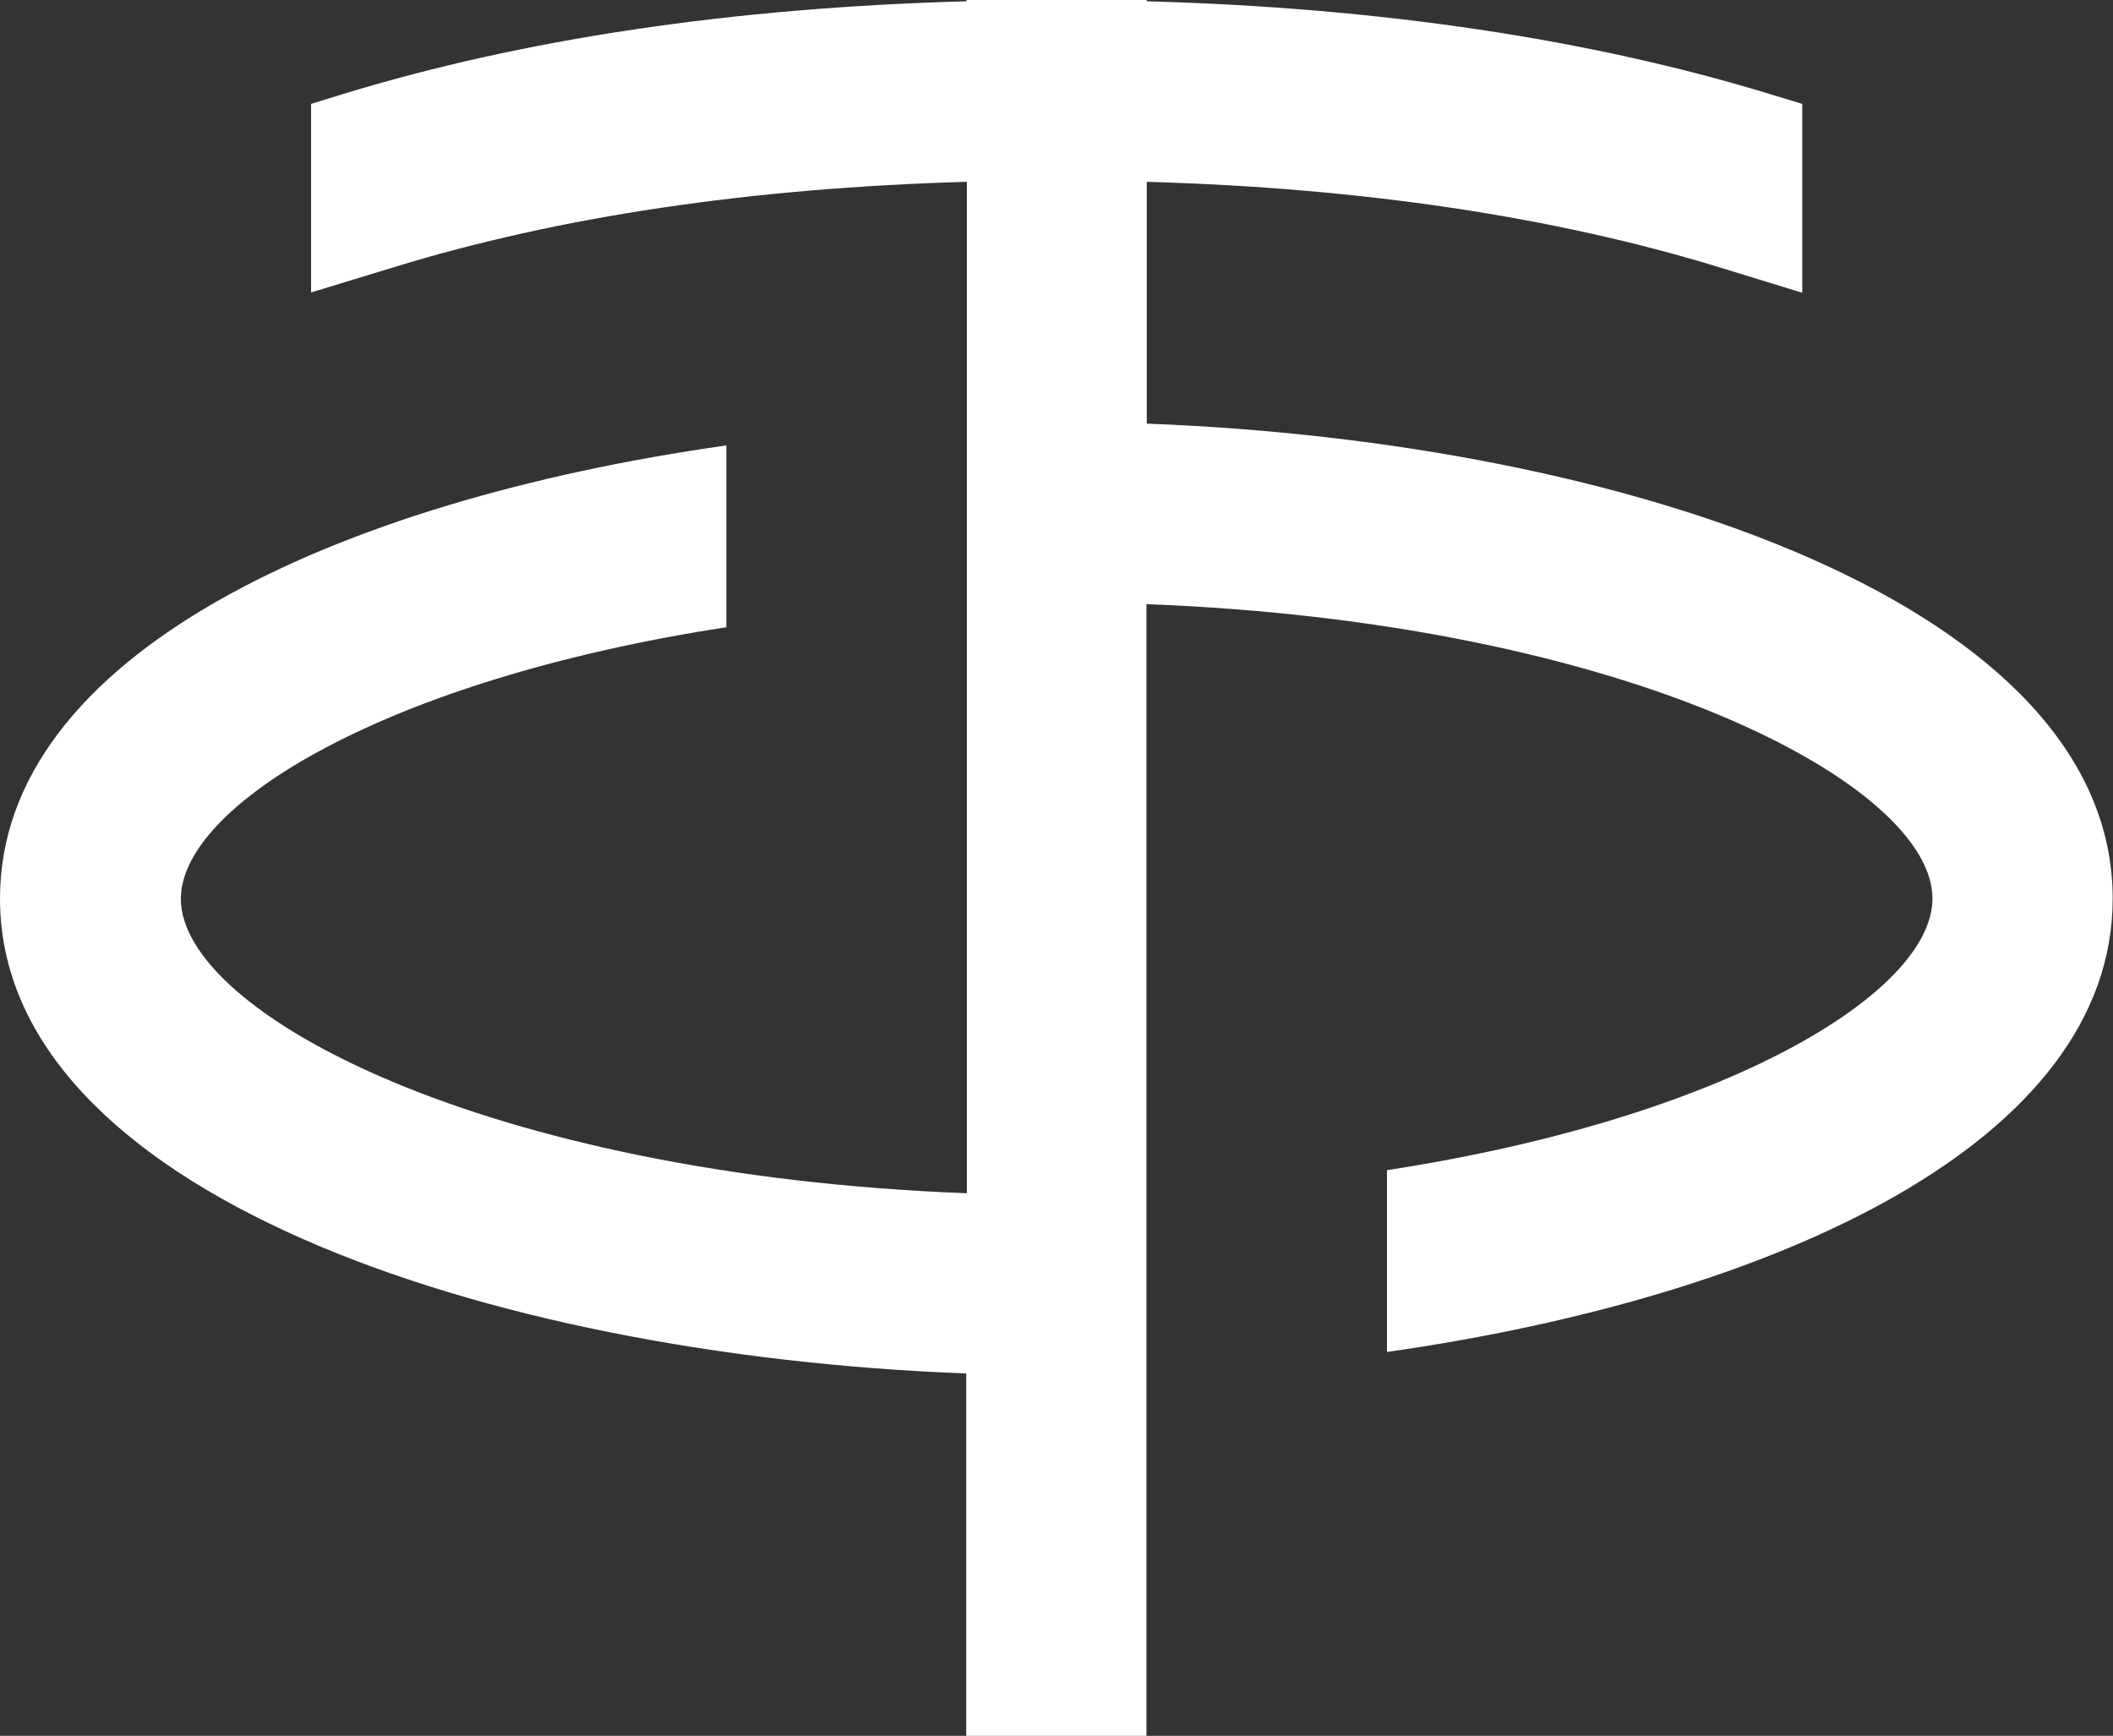 <svg xmlns="http://www.w3.org/2000/svg" id="Camada_2" viewBox="0 0 65.89 54.13"><rect x="0" y="0" width="65.89" height="54.13" fill="#333333" stroke="none"/><defs><style> .cls-1 { fill: #fff; } </style></defs><g id="Layer_1"><path class="cls-1" d="M35.76,13.21v-7.54c6.72.19,12.72,1.09,17.87,2.67l2.57.79V3.24l-.92-.28C49.61,1.22,43.05.24,35.76.04v-.04h-5.62v.04c-7.29.2-13.84,1.17-19.5,2.91l-.94.29v5.88l2.59-.79c5.14-1.58,11.14-2.47,17.86-2.66v31.54c-15.05-.57-24.51-5.63-24.51-9.18,0-2.92,6.39-6.84,17.01-8.47v-5.67C10.43,15.62,0,20.45,0,28.02c0,9.09,15.04,14.24,30.13,14.81v11.3h5.62V18.84c15.05.57,24.51,5.63,24.51,9.18,0,2.92-6.4,6.84-17.01,8.47v5.67c12.2-1.74,22.63-6.57,22.63-14.14,0-9.09-15.04-14.24-30.13-14.81Z"></path></g></svg>